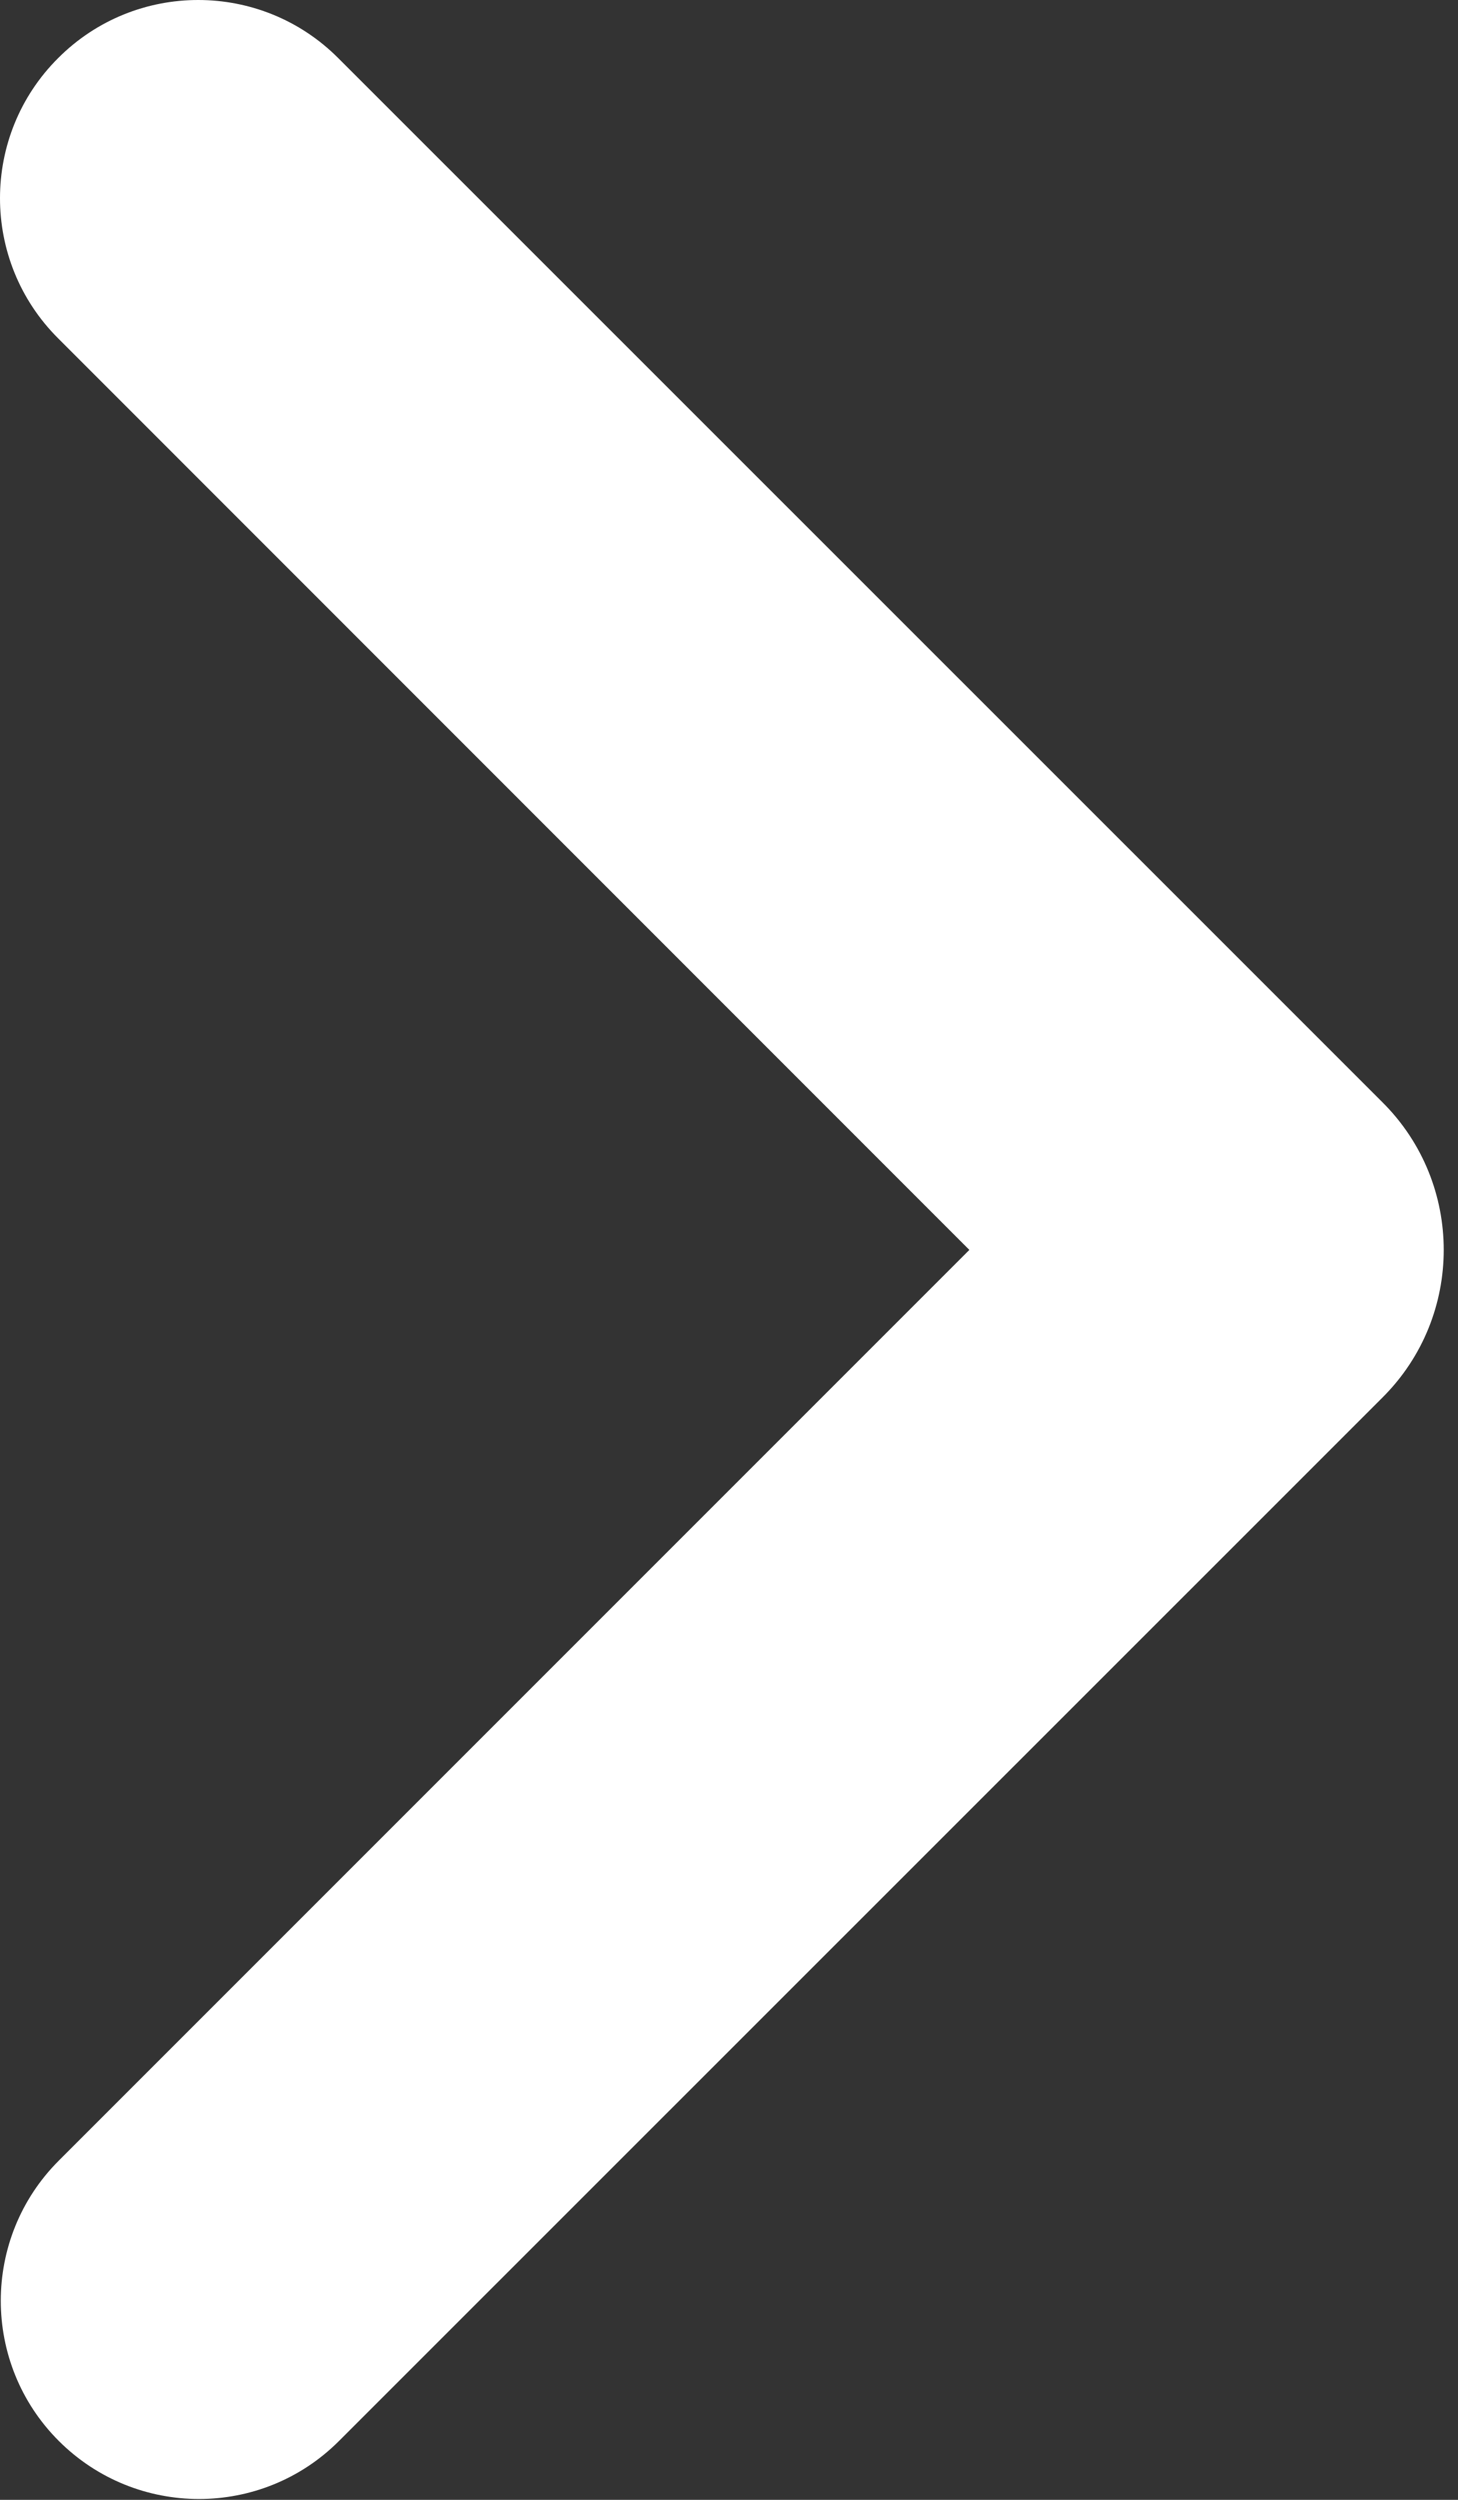 <svg width="7" height="12" viewBox="0 0 7 12" fill="none" xmlns="http://www.w3.org/2000/svg">
<rect x="0" y="0" width="7" height="12" fill="#333333" stroke="none"/>
<path d="M1.624 0.279C1.253 -0.093 0.65 -0.093 0.279 0.279C-0.093 0.65 -0.093 1.253 0.279 1.624L4.654 6L0.282 10.372C-0.089 10.743 -0.089 11.346 0.282 11.717C0.654 12.089 1.257 12.089 1.628 11.717L6 7.346L6.639 6.707C7.029 6.317 7.029 5.683 6.639 5.293L6 4.654L1.624 0.279Z" fill="white"/>
</svg>
